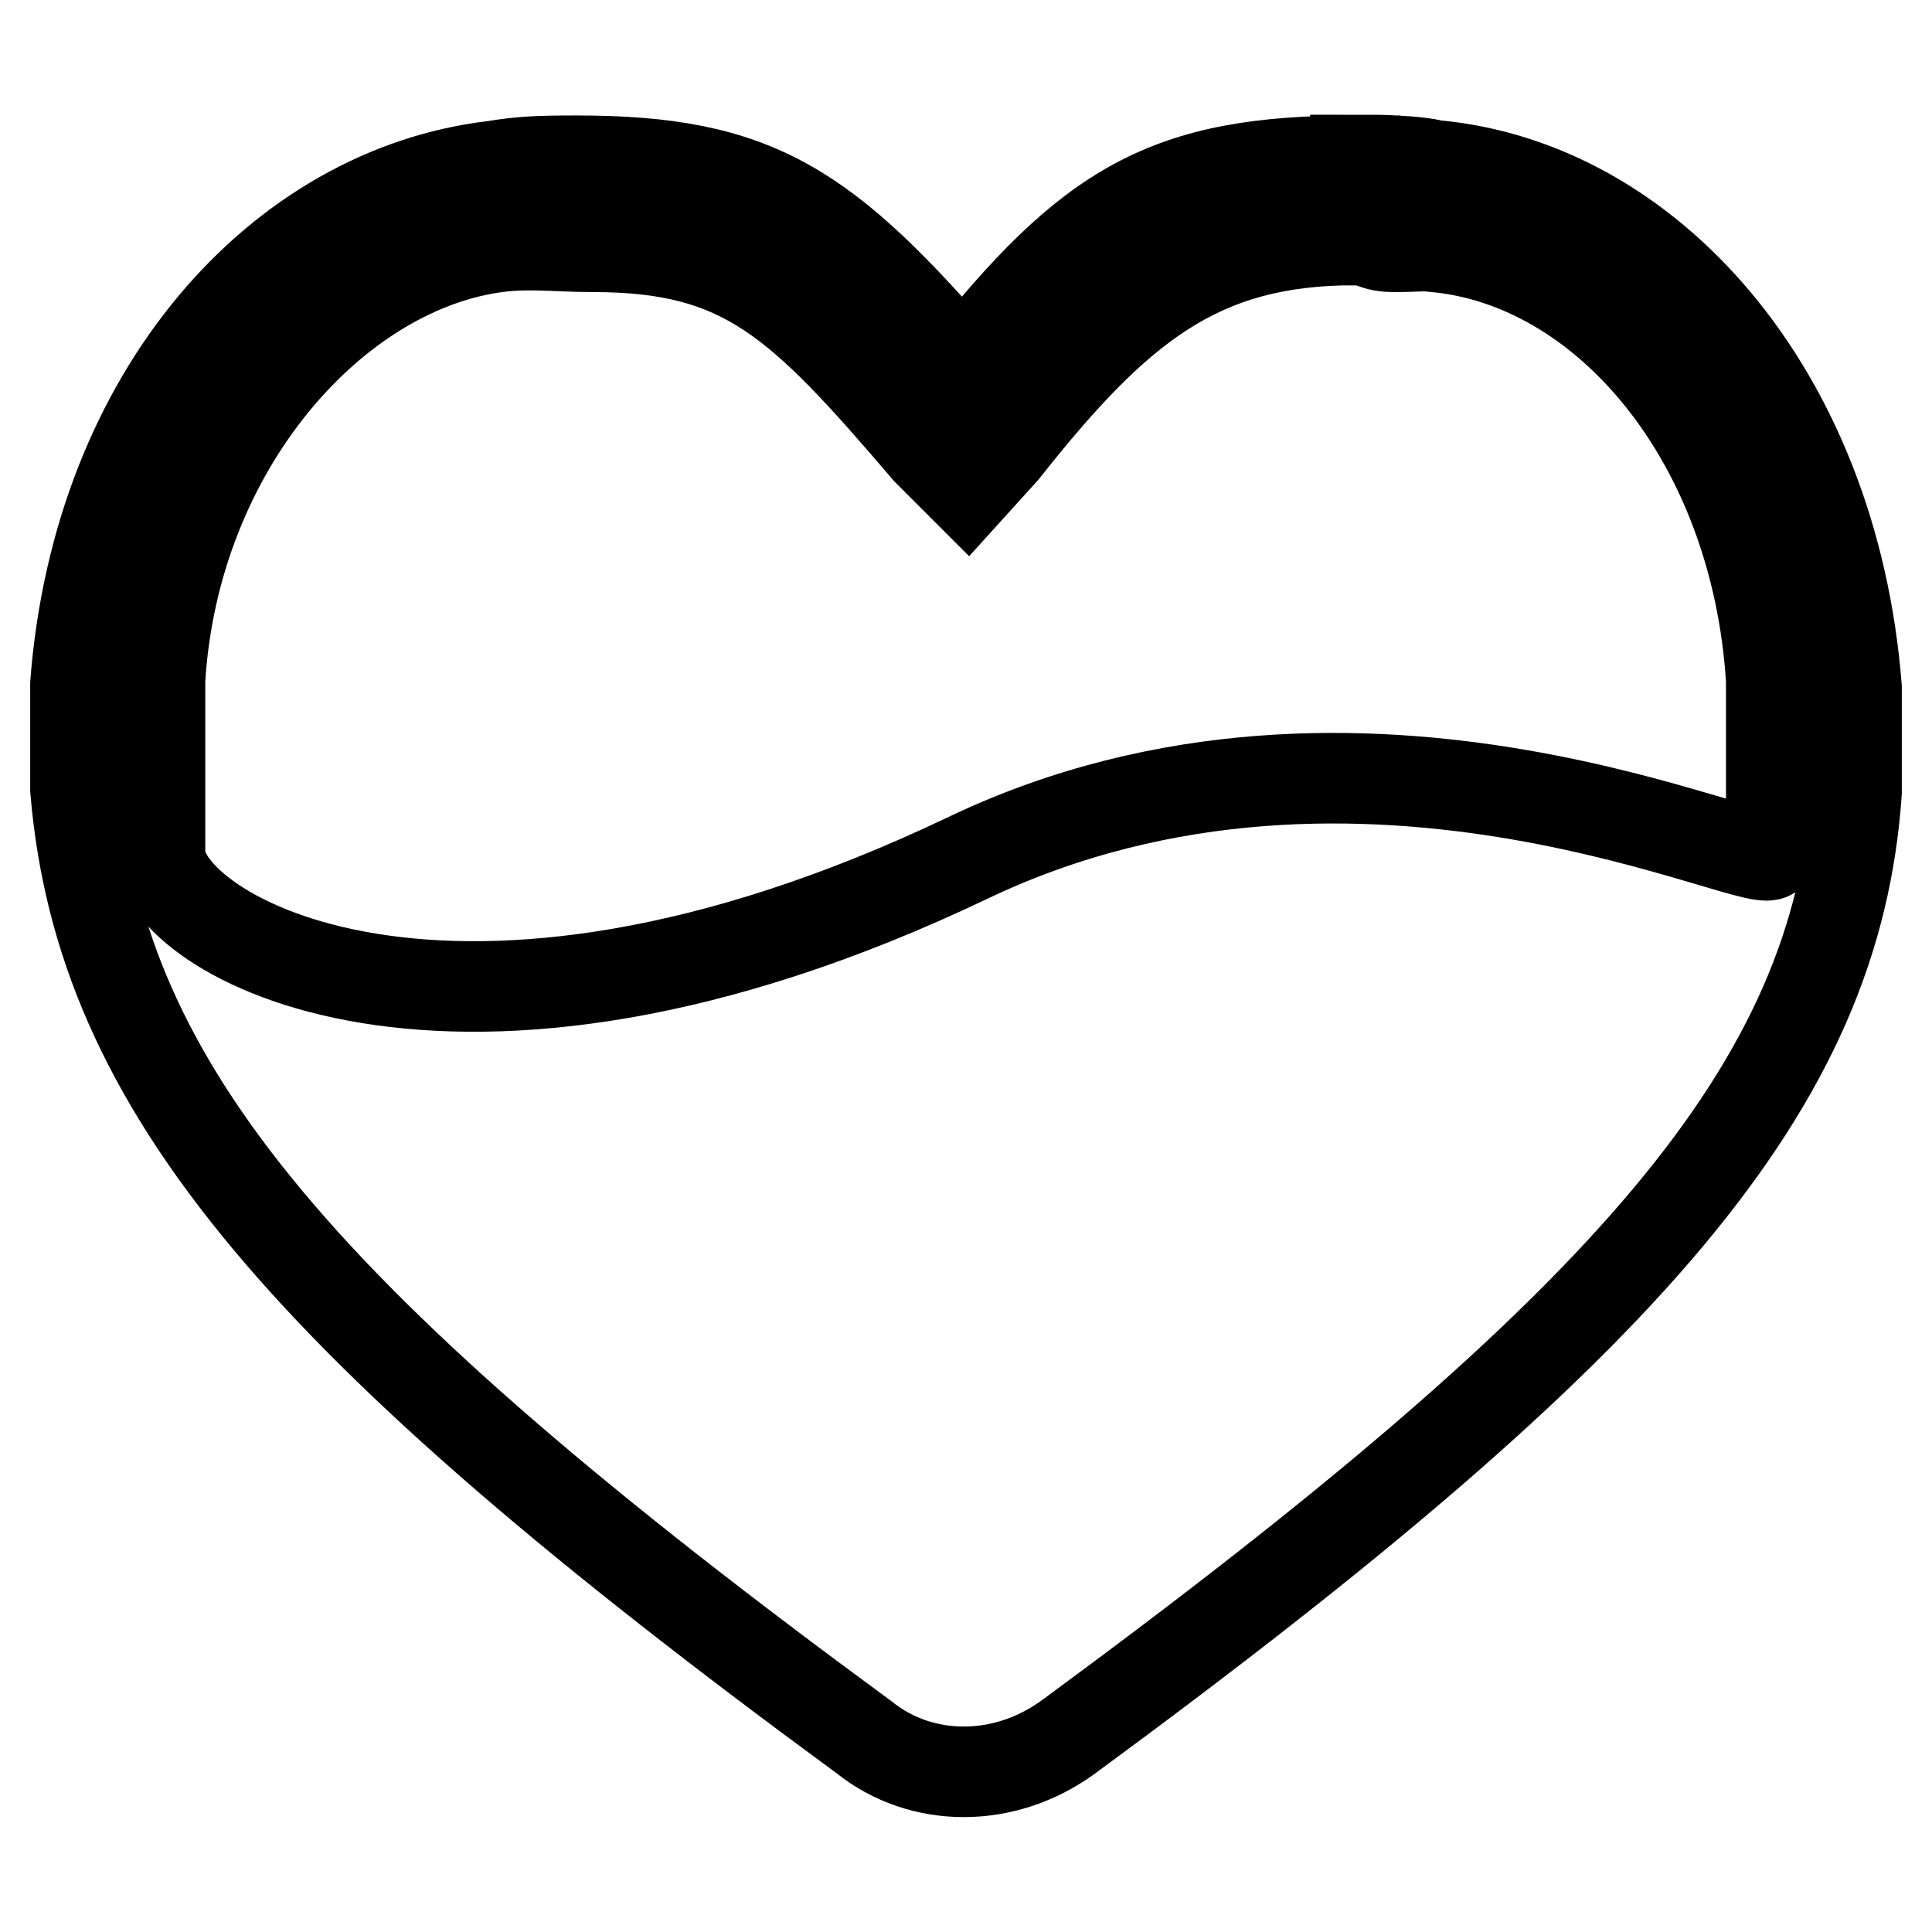 <?xml version="1.0" encoding="utf-8"?>
<!-- Svg Vector Icons : http://www.onlinewebfonts.com/icon -->
<!DOCTYPE svg PUBLIC "-//W3C//DTD SVG 1.1//EN" "http://www.w3.org/Graphics/SVG/1.1/DTD/svg11.dtd">
<svg version="1.1" xmlns="http://www.w3.org/2000/svg" xmlns:xlink="http://www.w3.org/1999/xlink" x="0px" y="0px" viewBox="0 0 256 256" enable-background="new 0 0 256 256" xml:space="preserve">
<g><g><path stroke-width="12" fill-opacity="0" stroke="#000000"  d="M184.8,32.7c3,0,4.1-0.2,5.2,0c22.8,2,42.7,25.6,44.7,57.4V113c0,3.7-53.8-24.5-106.5,0.7c-69,32.9-107,9.8-107-0.7V90.1C23.1,59,44.6,35.3,66.2,32.7c4-0.5,7.9,0,12.3,0c20.1,0,27.4,7.1,44.4,27l5.3,5.3l4.8-5.3c15.1-19.1,25.9-27.9,46.5-27.9V21.3c-24.9,0-35,5.9-52.3,27.8c-0.2-0.3,1.1,0.2,0.9,0c-18.7-21.7-27.7-27.8-51.7-27.8c-5,0-7.4,0.1-11,0.7C37.3,25.3,13,51.9,10,90.6l0,14c3.3,39.5,29.8,70.8,104.5,125.6c7.6,6.1,18.6,6.1,27,0C216.9,174.8,243.3,143.7,246,105l0-13.9c-3.1-39.4-27.7-66.7-56-69.2c-1.1-0.3-3-0.5-5.2-0.6c-1.5-0.1-2.7-0.1-5.2-0.1v10.5C181.9,31.8,181.8,32.7,184.8,32.7z"/></g></g>
</svg>